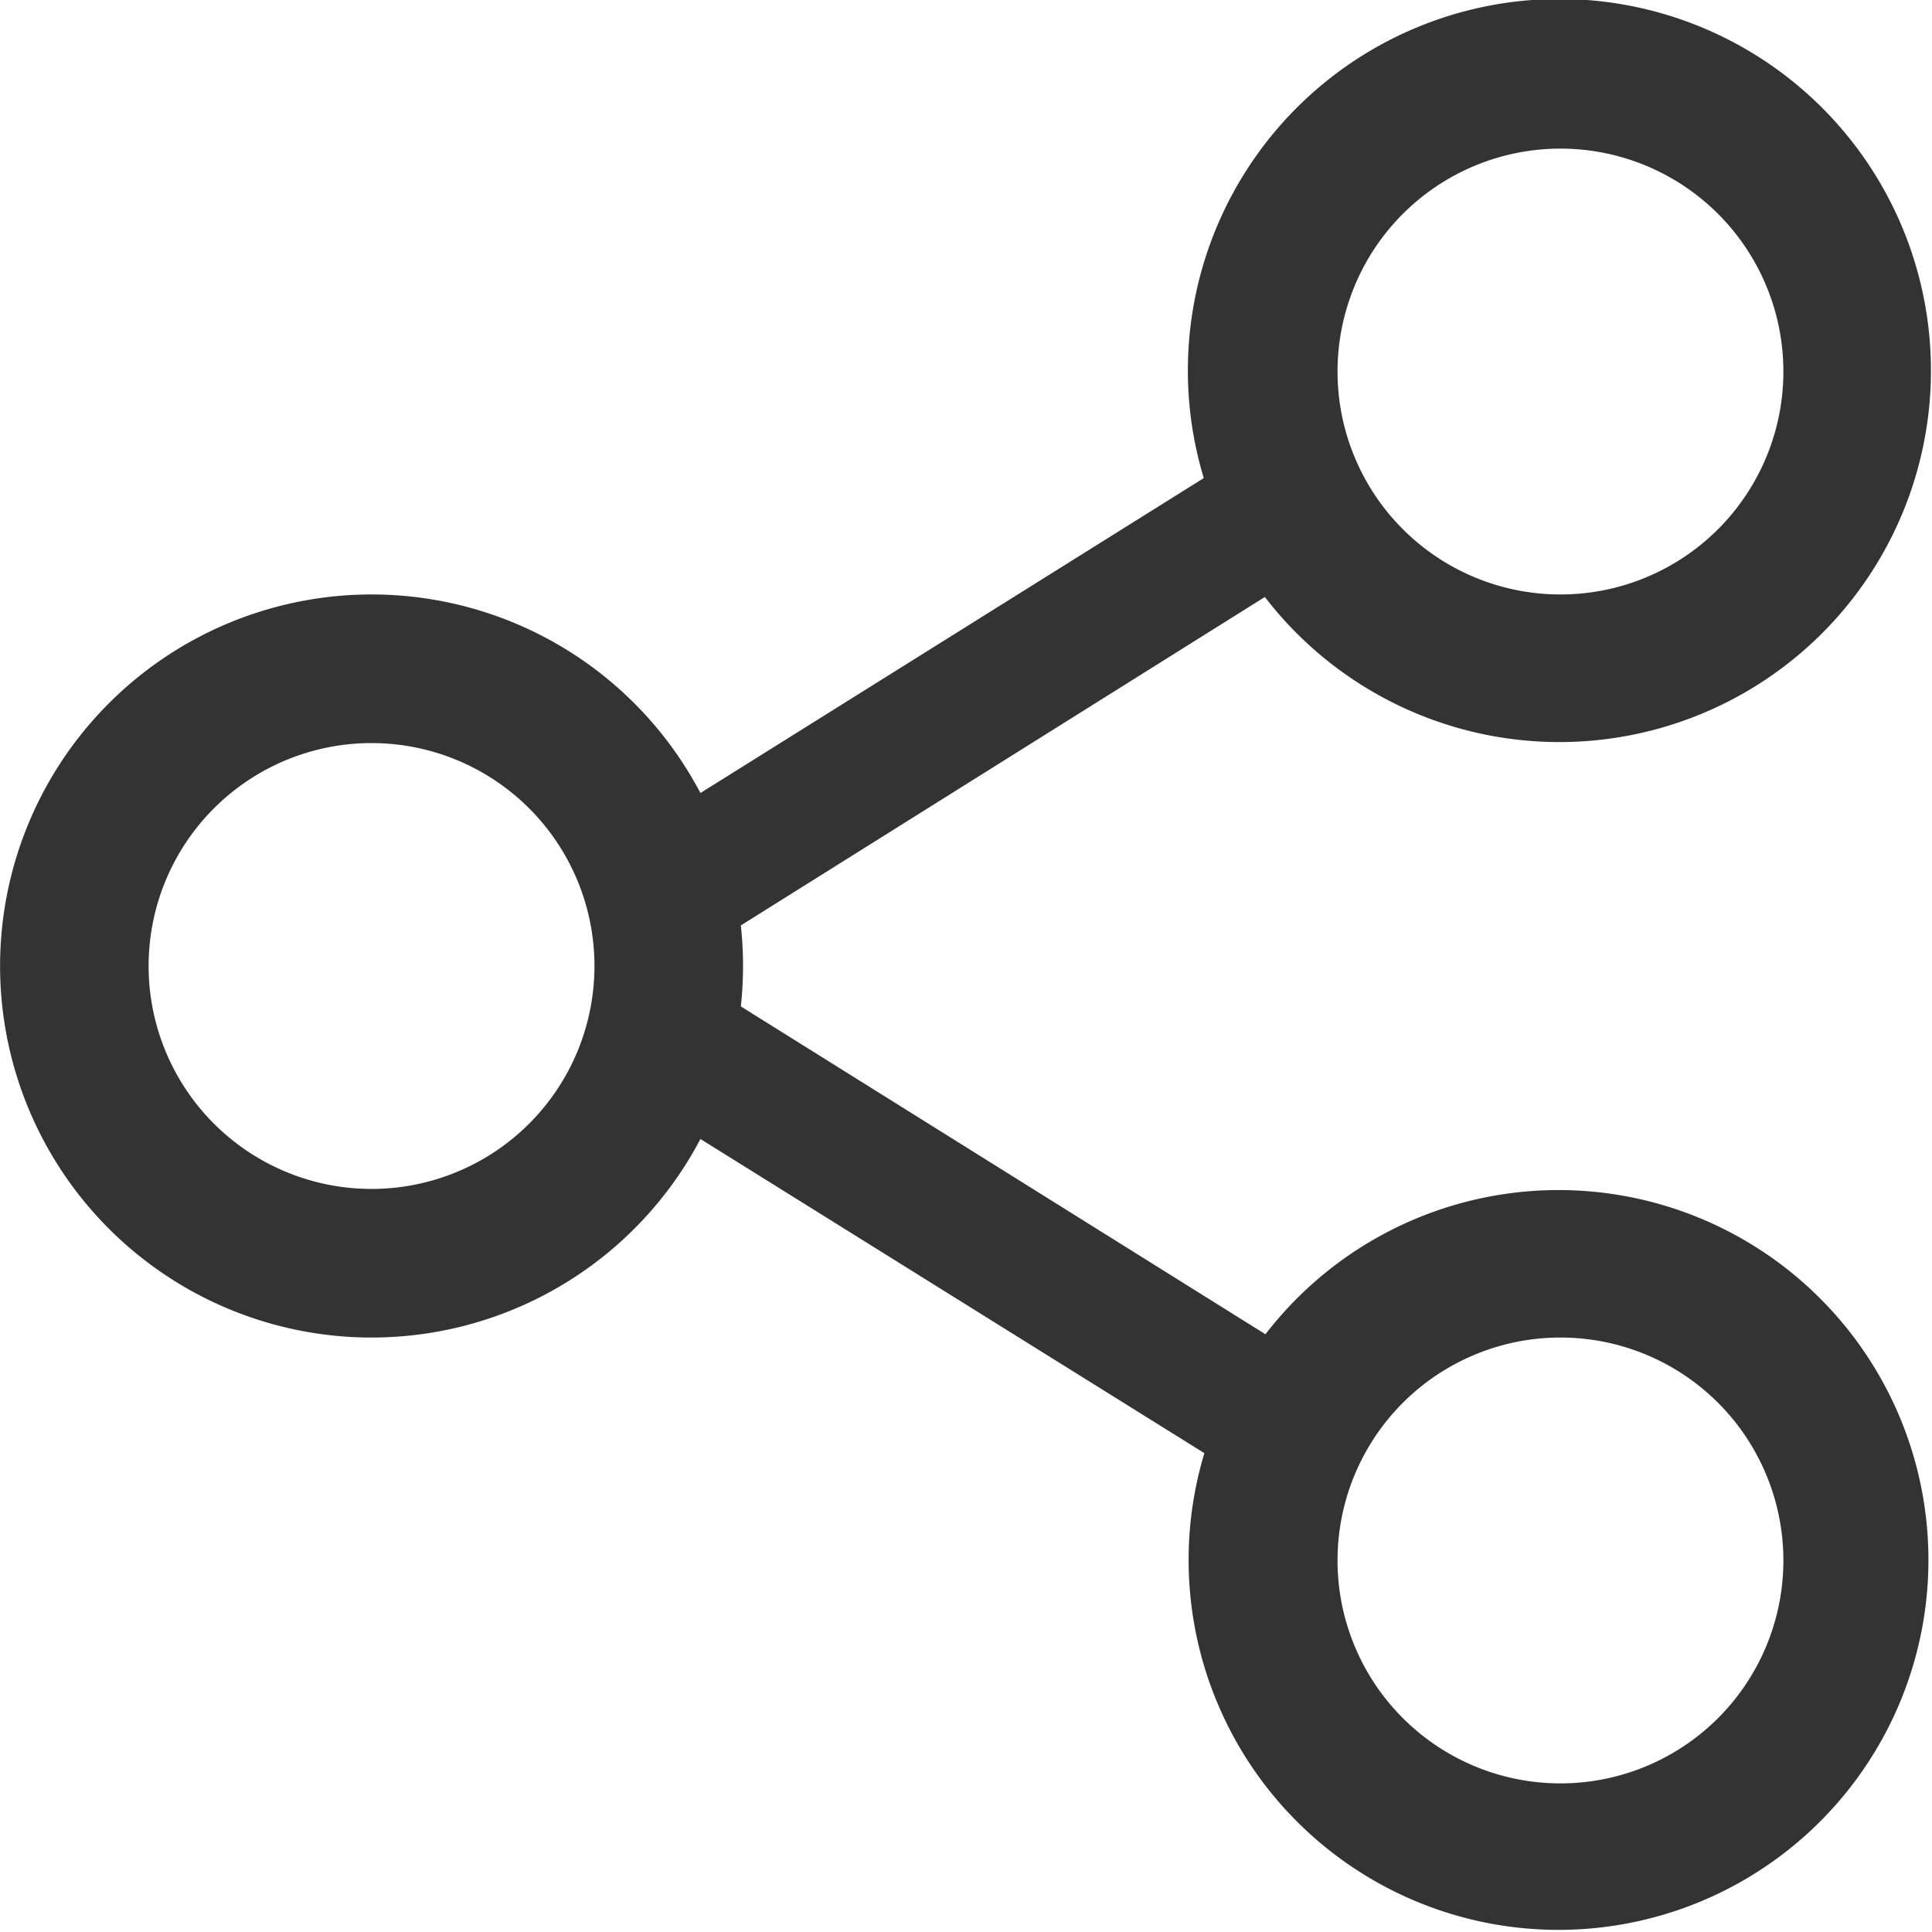 <svg xmlns="http://www.w3.org/2000/svg" width="13" height="13" viewBox="0 0 13 13"><path d="M4 6.5A1.5 1.5 0 112.5 5 1.5 1.5 0 014 6.5zm.713 1.164a2.5 2.5 0 110-2.328L8.1 3.217a2.5 2.5 0 11.411.8l-3.526 2.21a2.536 2.536 0 010 .545l3.53 2.206a2.489 2.489 0 11-.411.8zM10.5 4A1.5 1.5 0 109 2.5 1.5 1.5 0 0010.5 4zm1.5 6.5A1.5 1.5 0 1110.5 9a1.5 1.5 0 011.5 1.5z" fill="#333" fill-rule="evenodd"/></svg>